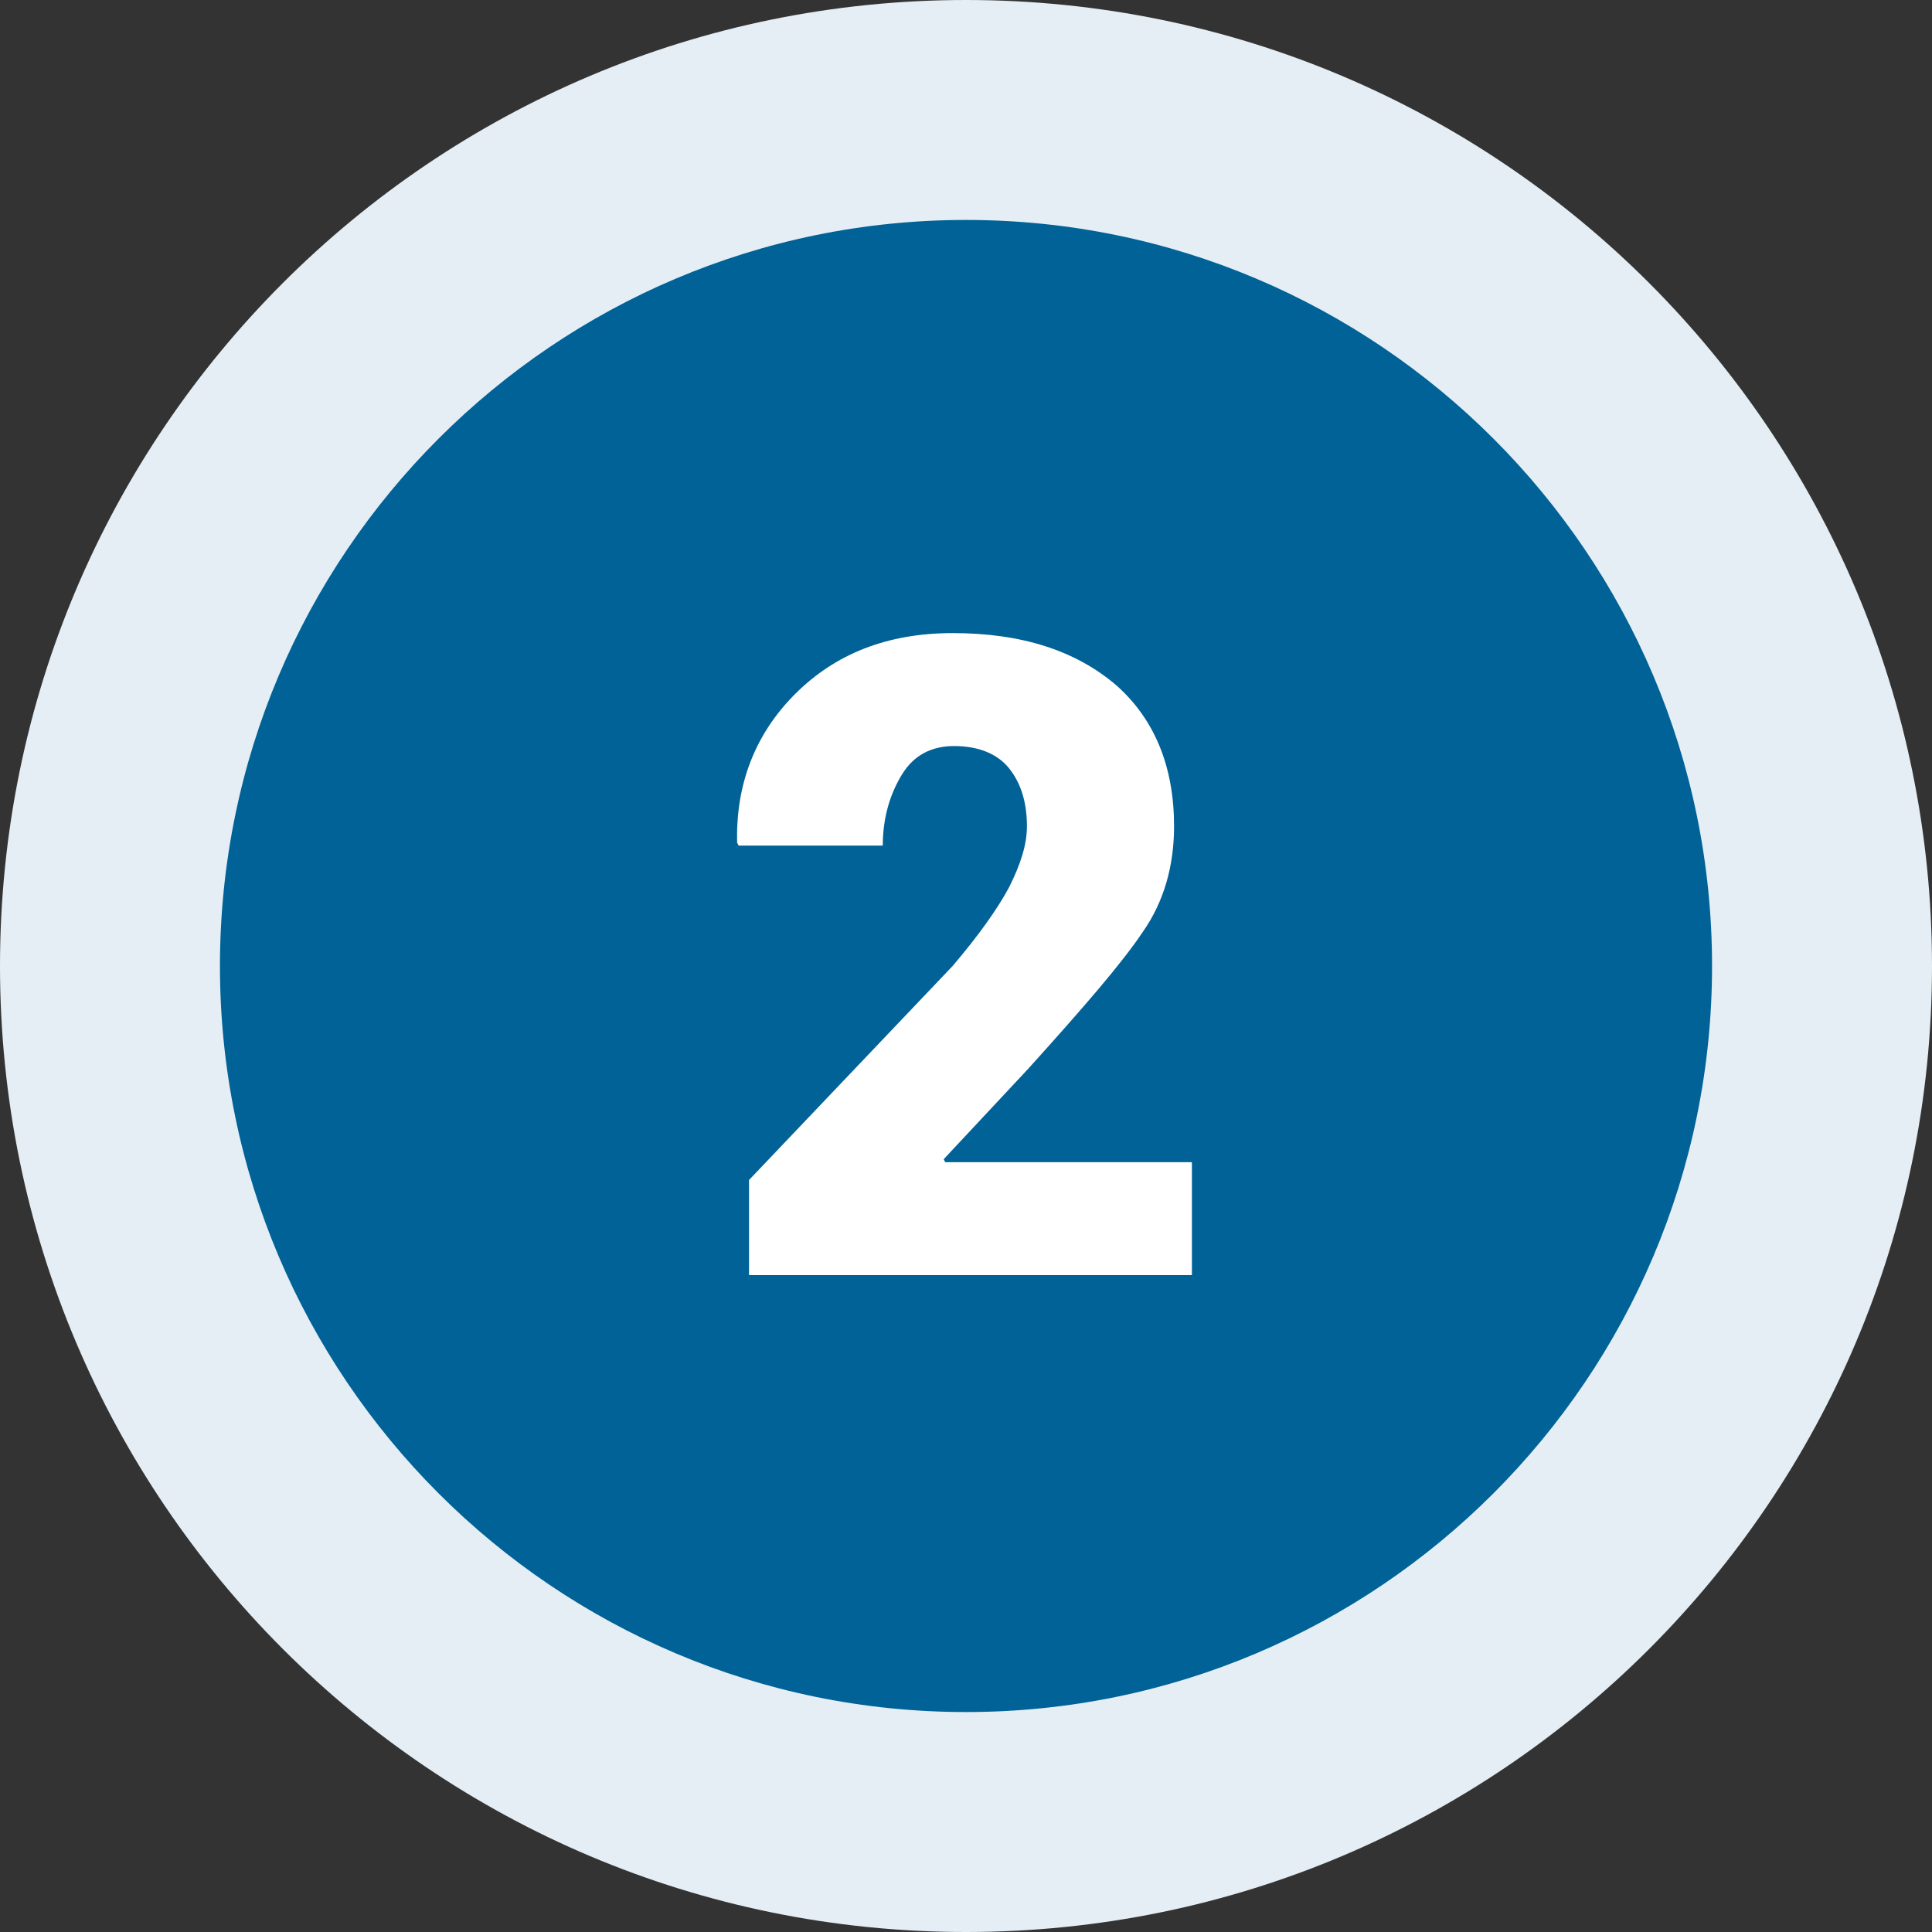 <?xml version="1.0" encoding="utf-8"?>
<svg xmlns="http://www.w3.org/2000/svg" xmlns:xlink="http://www.w3.org/1999/xlink" version="1.1" id="Ebene_1" x="0px" y="0px" viewBox="0 0 130 130" style="enable-background:new 0 0 130 130;" xml:space="preserve" width="130" height="130">
<rect x="0" y="0" width="130" height="130" fill="#333333" stroke="none"/>
<style type="text/css">
	.st0{clip-path:url(#SVGID_2_);fill:#E4EEF4;}
	.st1{clip-path:url(#SVGID_2_);fill:#006297;}
	.st2{fill:#FFFFFF;}
</style>
<g>
	<g>
		<defs>
			<rect id="SVGID_1_" width="130" height="130"/>
		</defs>
		<clipPath id="SVGID_2_">
			<use xlink:href="#SVGID_1_" style="overflow:visible;"/>
		</clipPath>
		<path class="st0" d="M65,130c35.9,0,65-29.1,65-65S100.9,0,65,0C29.1,0,0,29.1,0,65S29.1,130,65,130"/>
		<path class="st1" d="M65,115.2c27.7,0,50.2-22.5,50.2-50.2S92.7,14.8,65,14.8S14.8,37.3,14.8,65S37.3,115.2,65,115.2"/>
	</g>
	<g>
		<path class="st2" d="M80.2,85.8H50.4v-6.4L64.1,65c1.7-2,3-3.8,3.8-5.3c0.8-1.6,1.2-2.9,1.2-4.1c0-1.6-0.4-2.9-1.2-3.9    c-0.8-1-2.1-1.5-3.7-1.5c-1.5,0-2.7,0.6-3.5,1.9s-1.3,2.9-1.3,4.8h-9.7l-0.1-0.2c-0.1-3.9,1.2-7.3,3.9-10    c2.7-2.7,6.2-4.1,10.6-4.1c4.7,0,8.3,1.2,11,3.5c2.6,2.3,3.9,5.5,3.9,9.5c0,2.7-0.7,5.1-2.1,7.1c-1.4,2.1-4,5.1-7.7,9.2L63.5,78    l0.1,0.2h16.6V85.8z"/>
	</g>
</g>
</svg>

